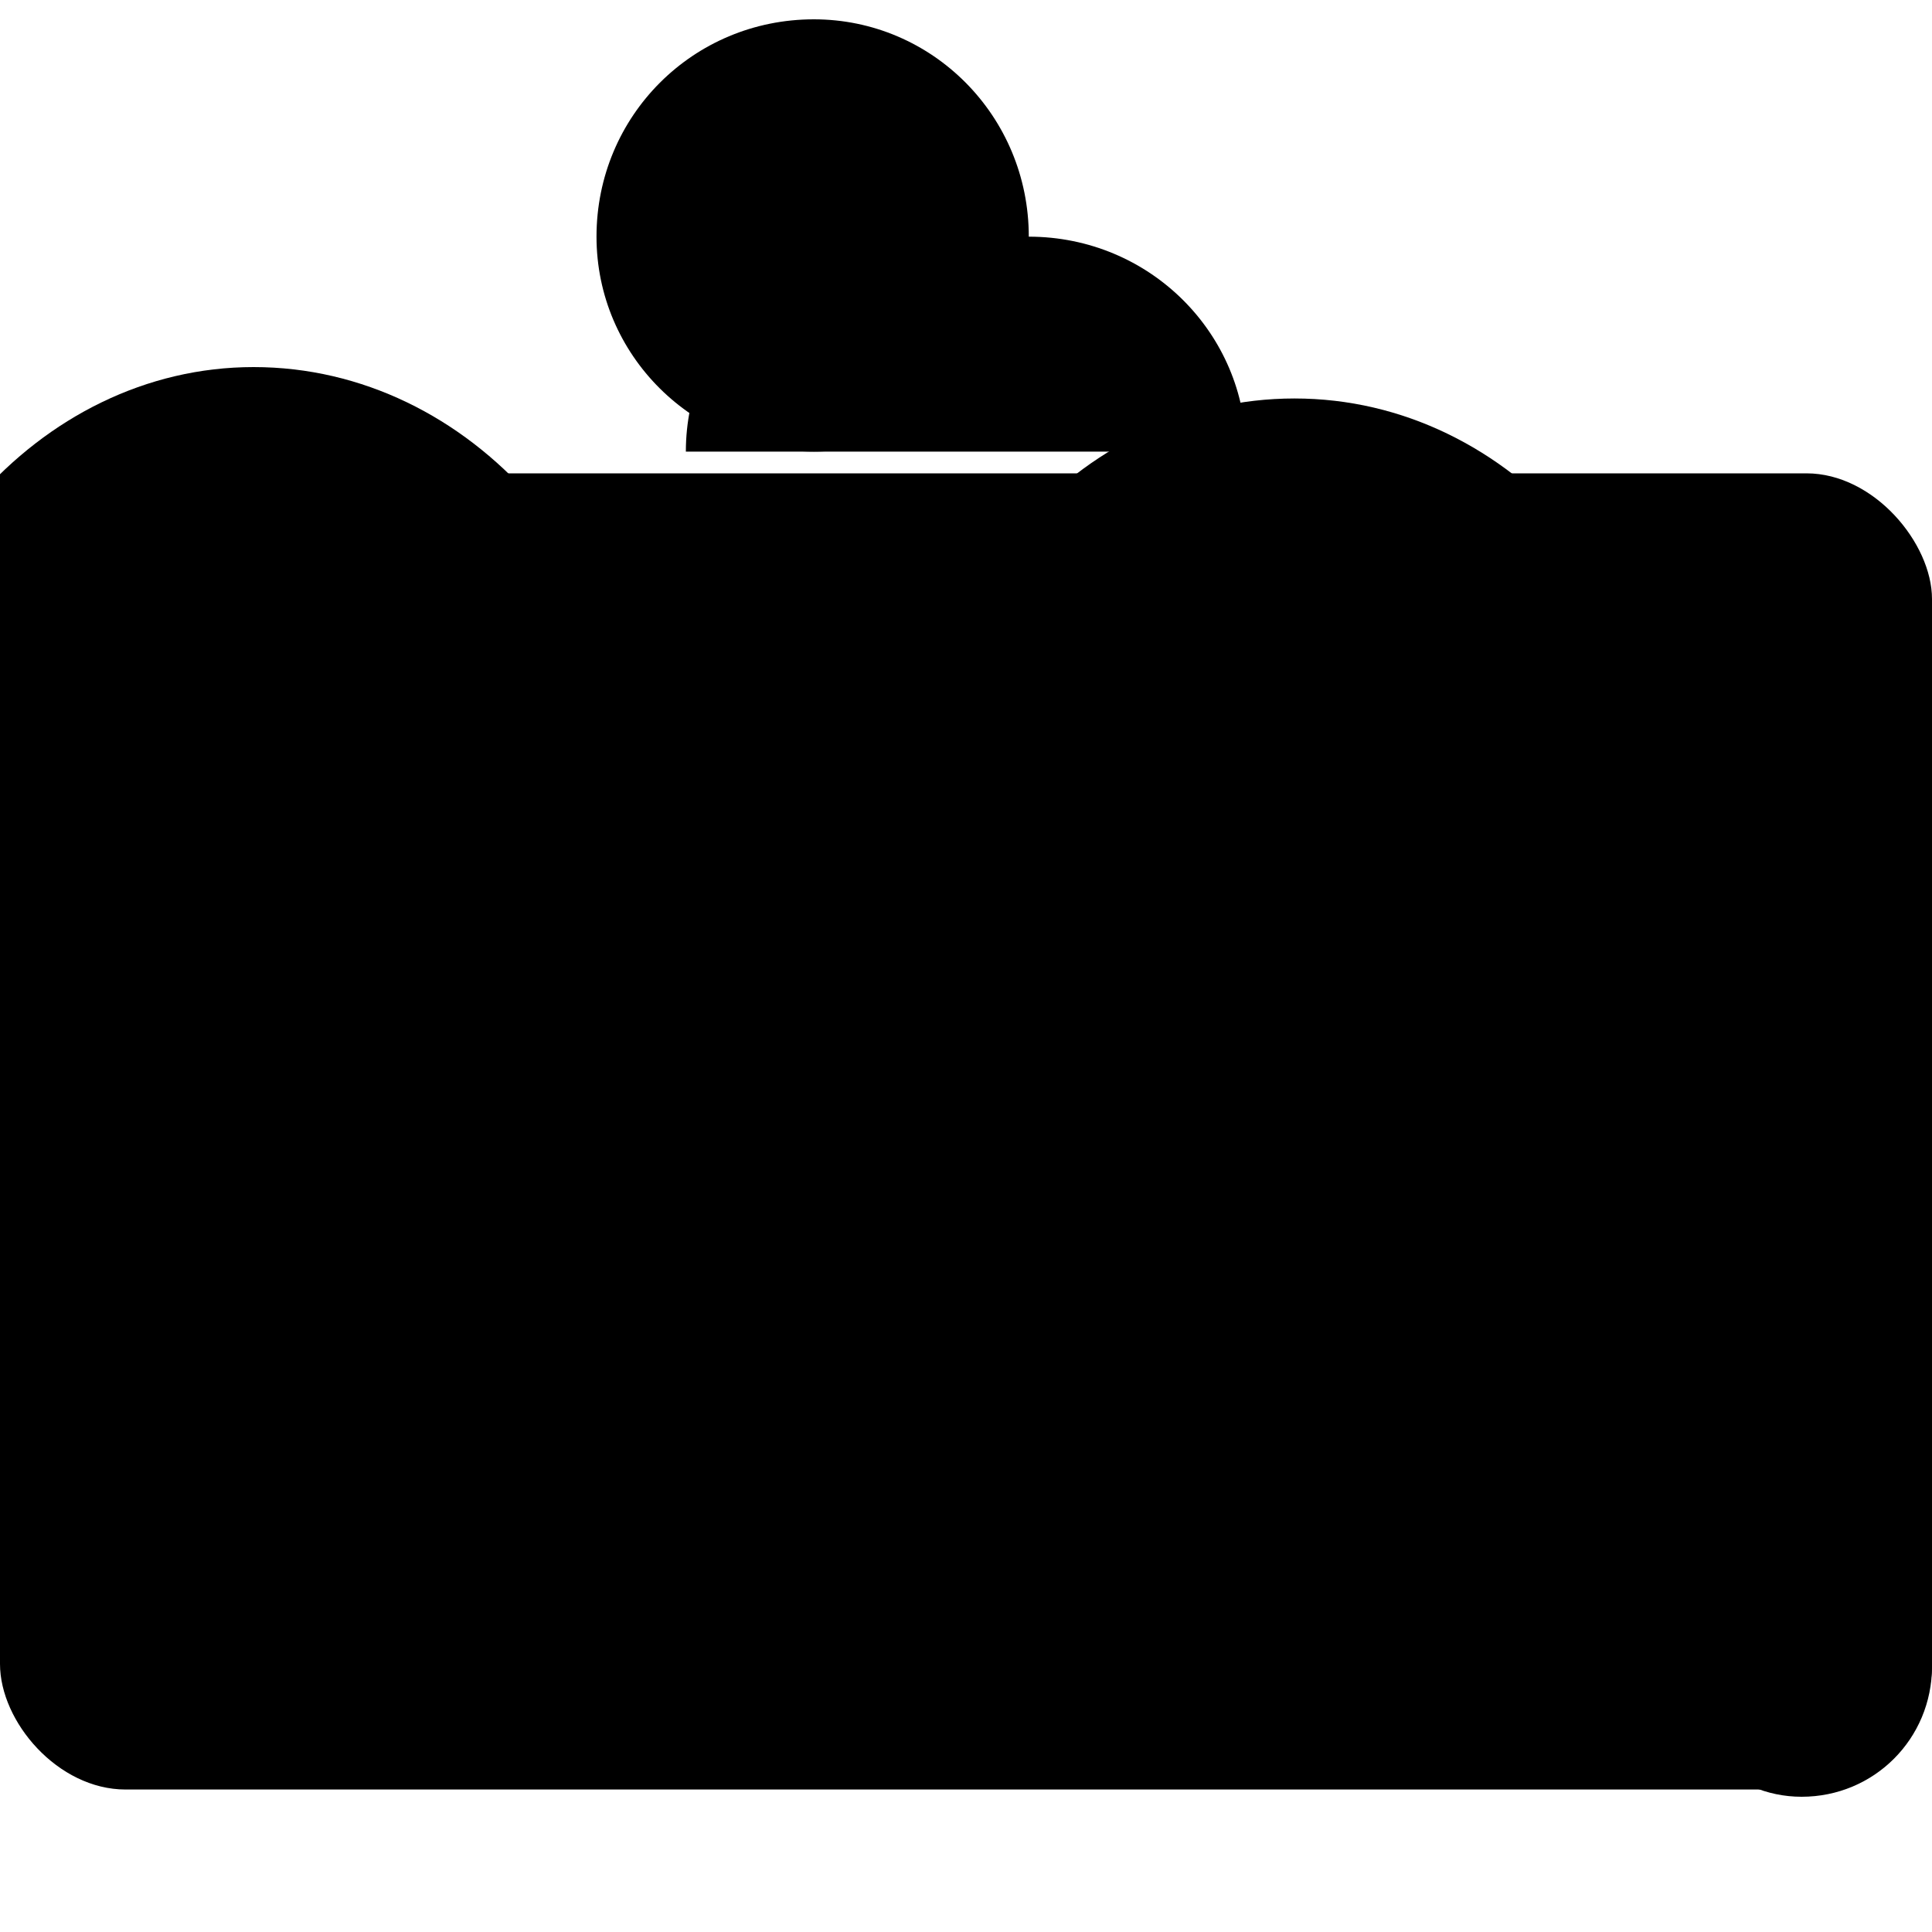 <svg xmlns="http://www.w3.org/2000/svg" width="800pt" height="800pt" viewBox="0 0 800 800" version="1.1">
  <defs/>
  <path fill-rule="evenodd" fill="#000000" d="M52,196 L748,196 C776,196 800,225 800,248 L800,689 C800,717 776,741 748,741 L52,741 C24,741 0,713 0,689 L0,248 C0,220 24,196 52,196 Z"/>
  <path fill-rule="evenodd" fill="#000000" d="M516,187 L284,187 C284,138 324,98 374,98 L426,98 C476,98 516,138 516,187"/>
  <path fill-rule="evenodd" fill="#000000" d="M426,98 C426,147 386,187 337,187 C287,187 247,147 247,98 C247,48 287,8 337,8 C386,8 426,48 426,98 Z"/>
  <path fill-rule="evenodd" fill="#000000" d="M698,350 C698,453 626,536 536,536 C446,536 374,453 374,350 C374,248 446,165 536,165 C626,165 698,248 698,350 Z"/>
  <path fill-rule="evenodd" fill="#000000" d="M268,337 C268,440 195,523 105,523 C16,523 -57,440 -57,337 C-57,235 16,152 105,152 C195,152 268,235 268,337 Z"/>
  <path fill-rule="evenodd" fill="#000000" d="M800,592 C800,622 776,646 746,646 C717,646 693,622 693,592 C693,563 717,539 746,539 C776,539 800,563 800,592 Z"/>
  <path fill-rule="evenodd" fill="#000000" d="M800,690 C800,720 776,744 746,744 C717,744 693,720 693,690 C693,660 717,636 746,636 C776,636 800,660 800,690 Z"/>
</svg>
